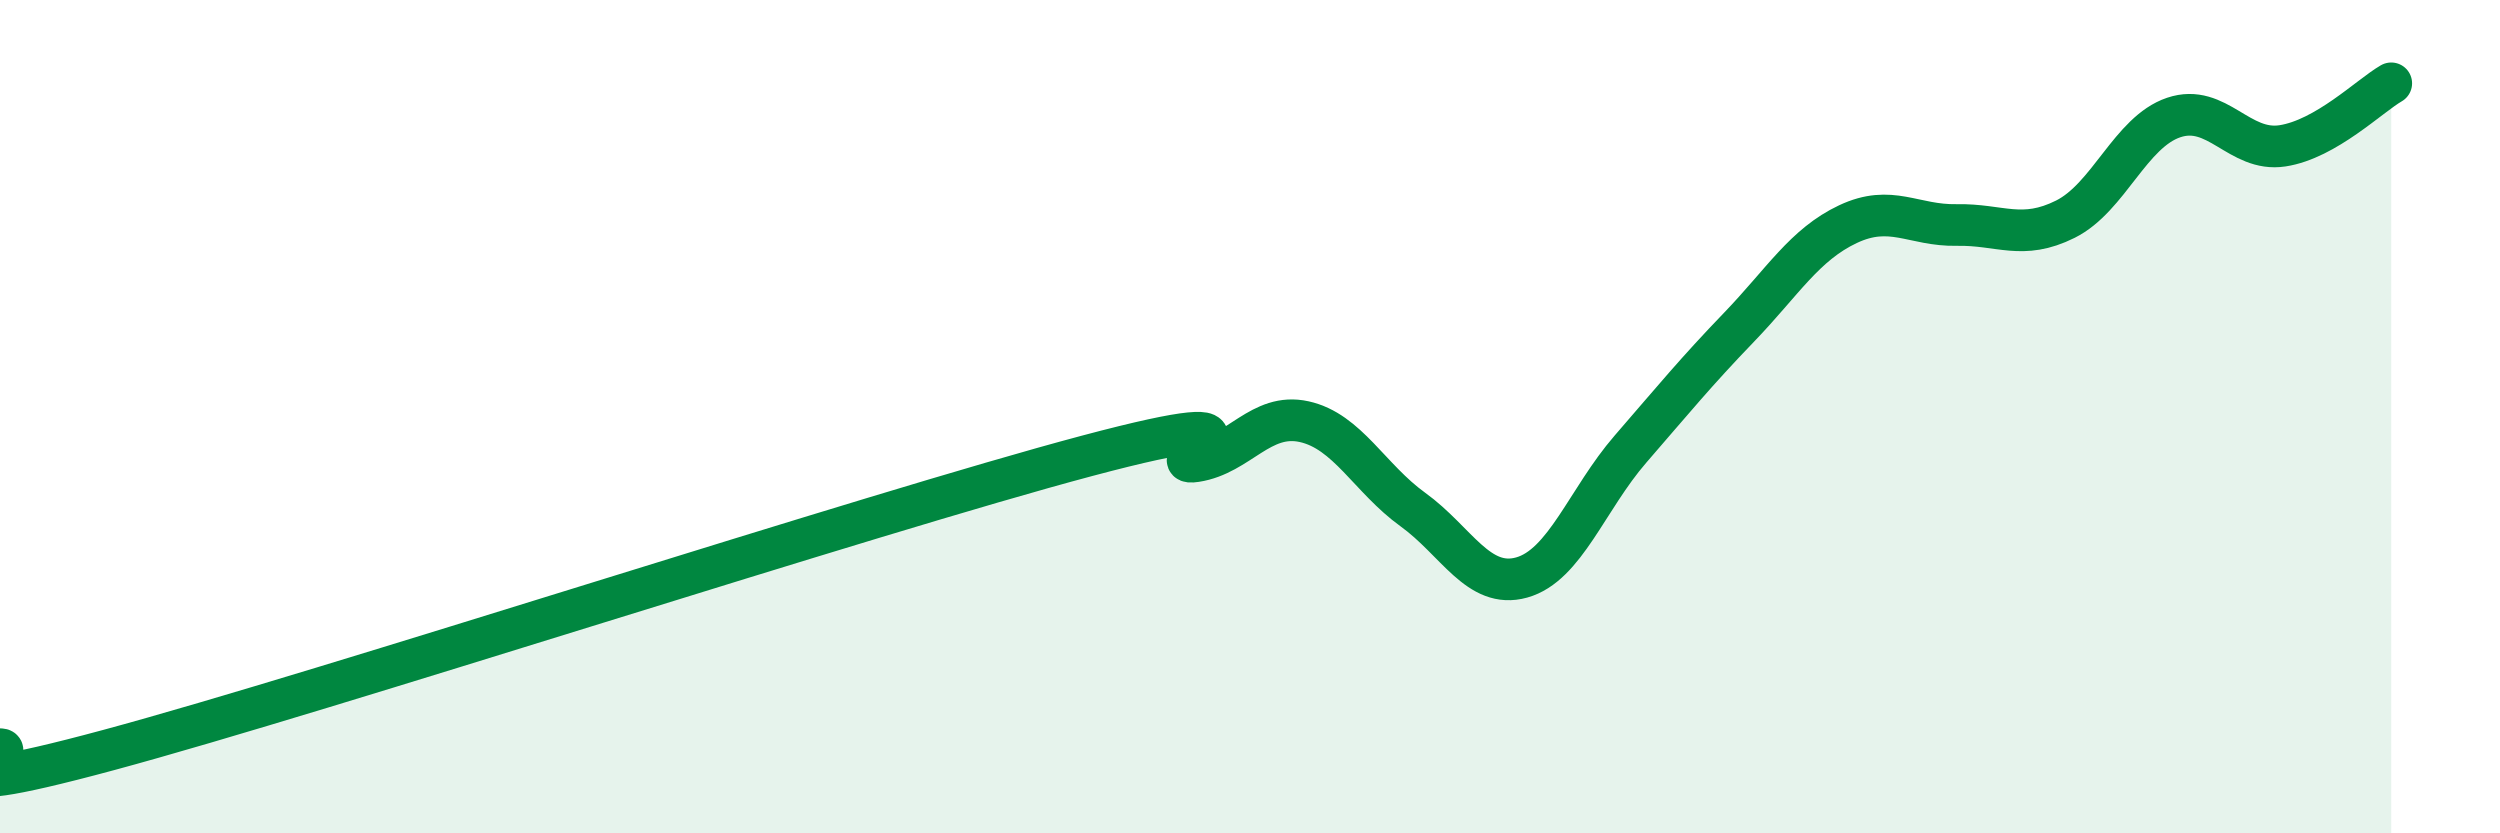 
    <svg width="60" height="20" viewBox="0 0 60 20" xmlns="http://www.w3.org/2000/svg">
      <path
        d="M 0,17.98 C 0.52,17.98 -2.61,19.41 2.61,18 C 7.83,16.59 20.87,12.33 26.09,10.94 C 31.31,9.55 27.66,11.23 28.7,11.07 C 29.74,10.91 30.26,9.89 31.3,10.12 C 32.34,10.35 32.87,11.48 33.91,12.23 C 34.95,12.98 35.48,14.15 36.52,13.86 C 37.56,13.57 38.09,11.98 39.13,10.78 C 40.17,9.58 40.7,8.93 41.74,7.85 C 42.78,6.77 43.31,5.87 44.35,5.38 C 45.39,4.89 45.92,5.42 46.96,5.4 C 48,5.38 48.53,5.78 49.57,5.26 C 50.61,4.74 51.13,3.17 52.17,2.82 C 53.21,2.47 53.74,3.66 54.78,3.5 C 55.82,3.34 56.87,2.3 57.39,2L57.39 20L0 20Z"
        fill="#008740"
        opacity="0.1"
        stroke-linecap="round"
        stroke-linejoin="round"
      />
      <path
        d="M 0,17.98 C 0.52,17.98 -2.61,19.41 2.61,18 C 7.83,16.59 20.87,12.33 26.09,10.94 C 31.31,9.55 27.66,11.23 28.7,11.07 C 29.74,10.91 30.26,9.89 31.3,10.12 C 32.34,10.35 32.87,11.48 33.91,12.23 C 34.95,12.98 35.48,14.15 36.52,13.86 C 37.56,13.57 38.09,11.98 39.13,10.78 C 40.17,9.58 40.7,8.93 41.74,7.85 C 42.78,6.77 43.31,5.87 44.35,5.38 C 45.39,4.89 45.92,5.42 46.96,5.4 C 48,5.38 48.53,5.78 49.57,5.26 C 50.61,4.74 51.13,3.17 52.17,2.82 C 53.21,2.47 53.74,3.66 54.78,3.5 C 55.82,3.34 56.87,2.3 57.39,2"
        stroke="#008740"
        stroke-width="1"
        fill="none"
        stroke-linecap="round"
        stroke-linejoin="round"
      />
    </svg>
  